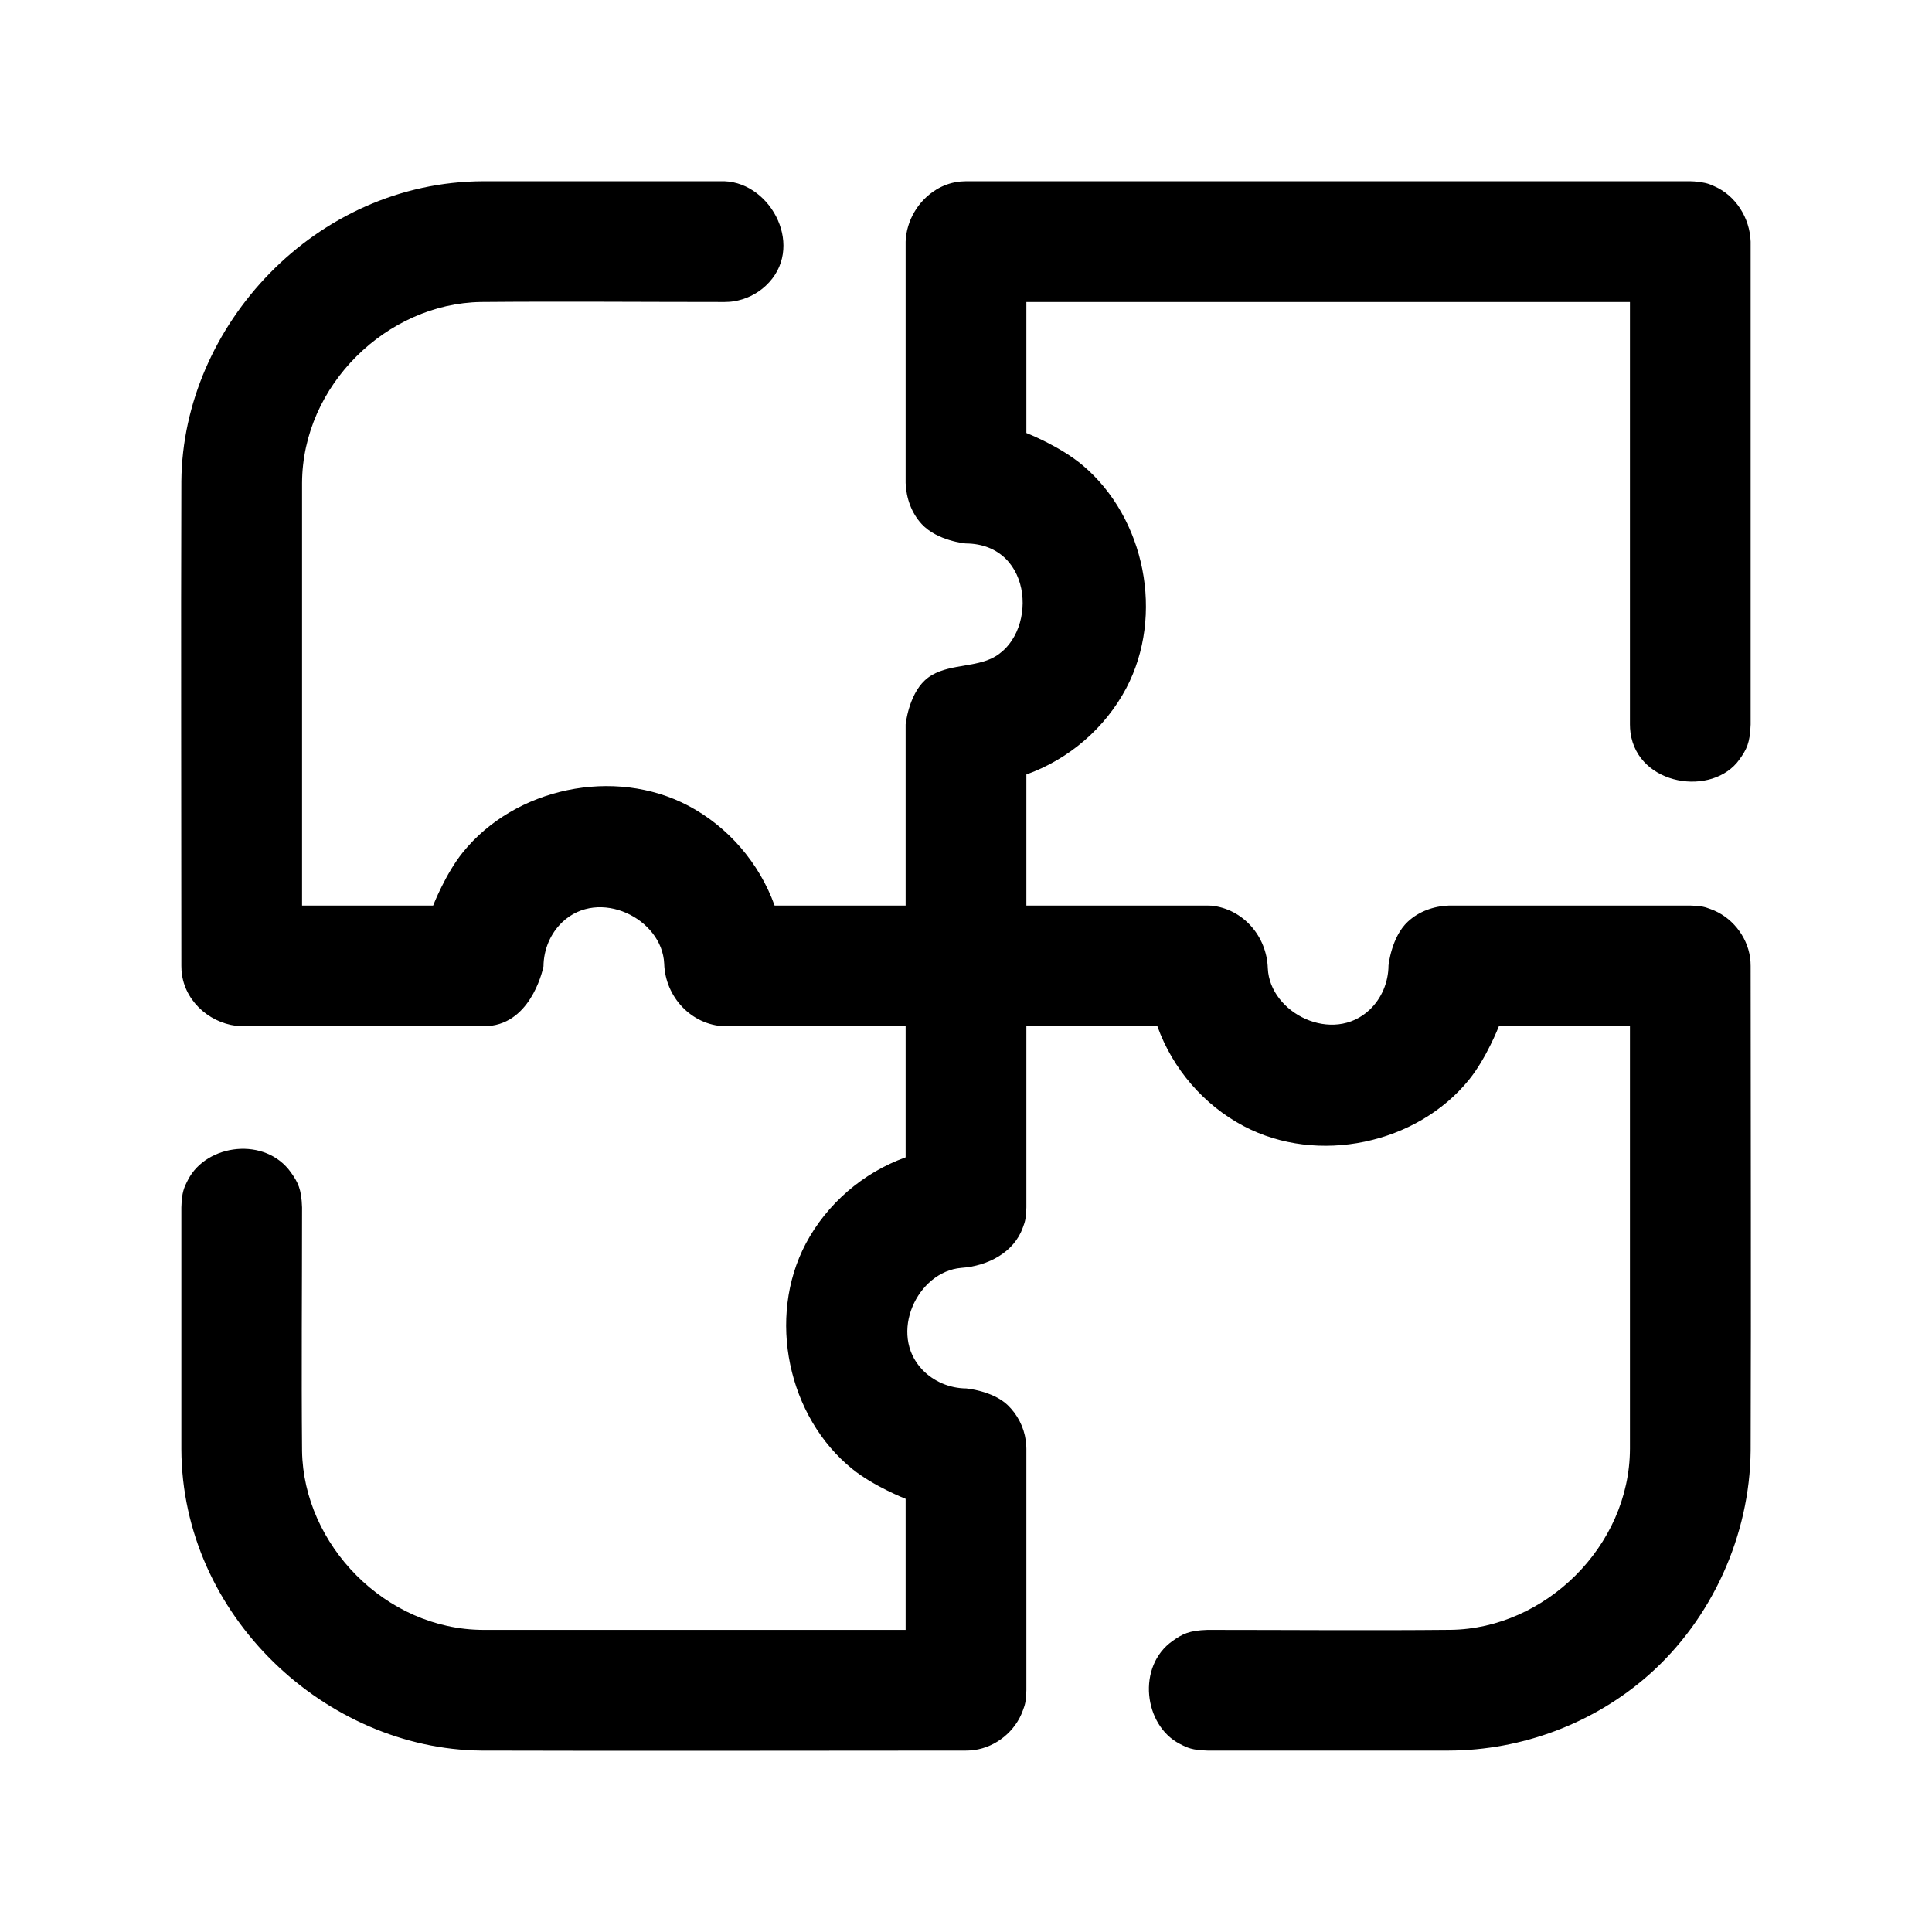<svg clip-rule="evenodd" fill-rule="evenodd" stroke-linejoin="round" stroke-miterlimit="1.414" viewBox="0 0 32 32" xmlns="http://www.w3.org/2000/svg" xmlns:serif="http://www.serif.com/"><path id="solve-solution-solved-complete" d="m0 0h32v32h-32z" fill="none"/><path d="m15.933 3.005c.058-.004.097-.004.127-.003h11.937l.068.003c.209.021.242.042.33.08.354.154.588.525.601.917v7.998c-.01.306-.068.414-.183.576-.443.628-1.686.441-1.807-.44-.008-.06-.007-.076-.009-.136v-6.998h-9.997v2.17s.554.215.936.538c1.03.871 1.355 2.48.718 3.689-.349.659-.947 1.175-1.654 1.429v2.171h2.999c.023.001.045.002.068.002.52.054.915.503.932 1.037.033.745 1.078 1.266 1.689.684.196-.187.308-.453.31-.73 0 0 .046-.472.32-.726.182-.17.428-.258.68-.267h3.999c.209.007.244.026.334.058.343.121.606.442.656.806.008.06.007.075.009.136 0 2.676.009 5.352 0 8.029-.013 1.402-.64 2.788-1.689 3.715-.903.798-2.094 1.248-3.308 1.252h-4c-.253-.008-.327-.043-.46-.112-.595-.308-.713-1.284-.117-1.704.163-.115.271-.173.577-.183 1.345 0 2.691.012 4.036-.001 1.545-.023 2.957-1.374 2.962-3v-6.997h-2.171s-.202.522-.491.881c-.864 1.072-2.51 1.42-3.735.773-.659-.348-1.176-.946-1.43-1.654h-2.17v3c-.007.208-.026.243-.058.333-.145.41-.576.638-1.02.669-.73.061-1.212 1.092-.646 1.686.188.197.454.309.73.311 0 0 .432.039.679.271.165.156.275.368.305.593.009.06.008.075.01.136v3.998c-.007.21-.026.245-.058.335-.122.343-.442.606-.806.656-.06.008-.075.007-.136.009-2.676 0-5.353.008-8.029 0-2.564-.024-4.959-2.223-4.967-4.997v-4c.008-.253.043-.327.112-.46.307-.593 1.281-.717 1.704-.117.115.163.173.271.183.577 0 1.345-.012 2.69 0 4.036.024 1.545 1.375 2.957 3.001 2.962h6.996v-2.171s-.521-.203-.88-.492c-1.072-.863-1.42-2.509-.774-3.734.349-.659.947-1.176 1.654-1.43v-2.171h-2.999c-.546-.02-.983-.482-1-1.038-.034-.748-1.082-1.263-1.689-.685-.196.187-.308.454-.31.73 0 0-.169.88-.851.982-.066.01-.083.009-.149.011h-3.999c-.482-.018-.917-.376-.988-.85-.01-.066-.009-.083-.011-.149 0-2.677-.009-5.353 0-8.029.024-2.579 2.223-4.959 4.997-4.968h4c.785.03 1.345 1.116.68 1.733-.146.136-.334.226-.531.256-.066.01-.083.008-.149.011-1.345 0-2.691-.012-4.036 0-1.549.024-2.957 1.374-2.962 3.001v6.996h2.171s.202-.522.491-.88c.864-1.072 2.51-1.42 3.735-.774.659.348 1.176.947 1.43 1.654h2.17v-2.999s.047-.478.318-.731c.29-.271.755-.204 1.092-.357.782-.353.739-1.904-.416-1.911 0 0-.468-.04-.729-.322-.168-.183-.255-.427-.265-.678v-3.999c.013-.353.212-.681.504-.859l.002-.002.003-.002.002-.001c.107-.064.226-.109.353-.126.031-.005.05-.006.069-.007z" fill-rule="nonzero"/></svg>